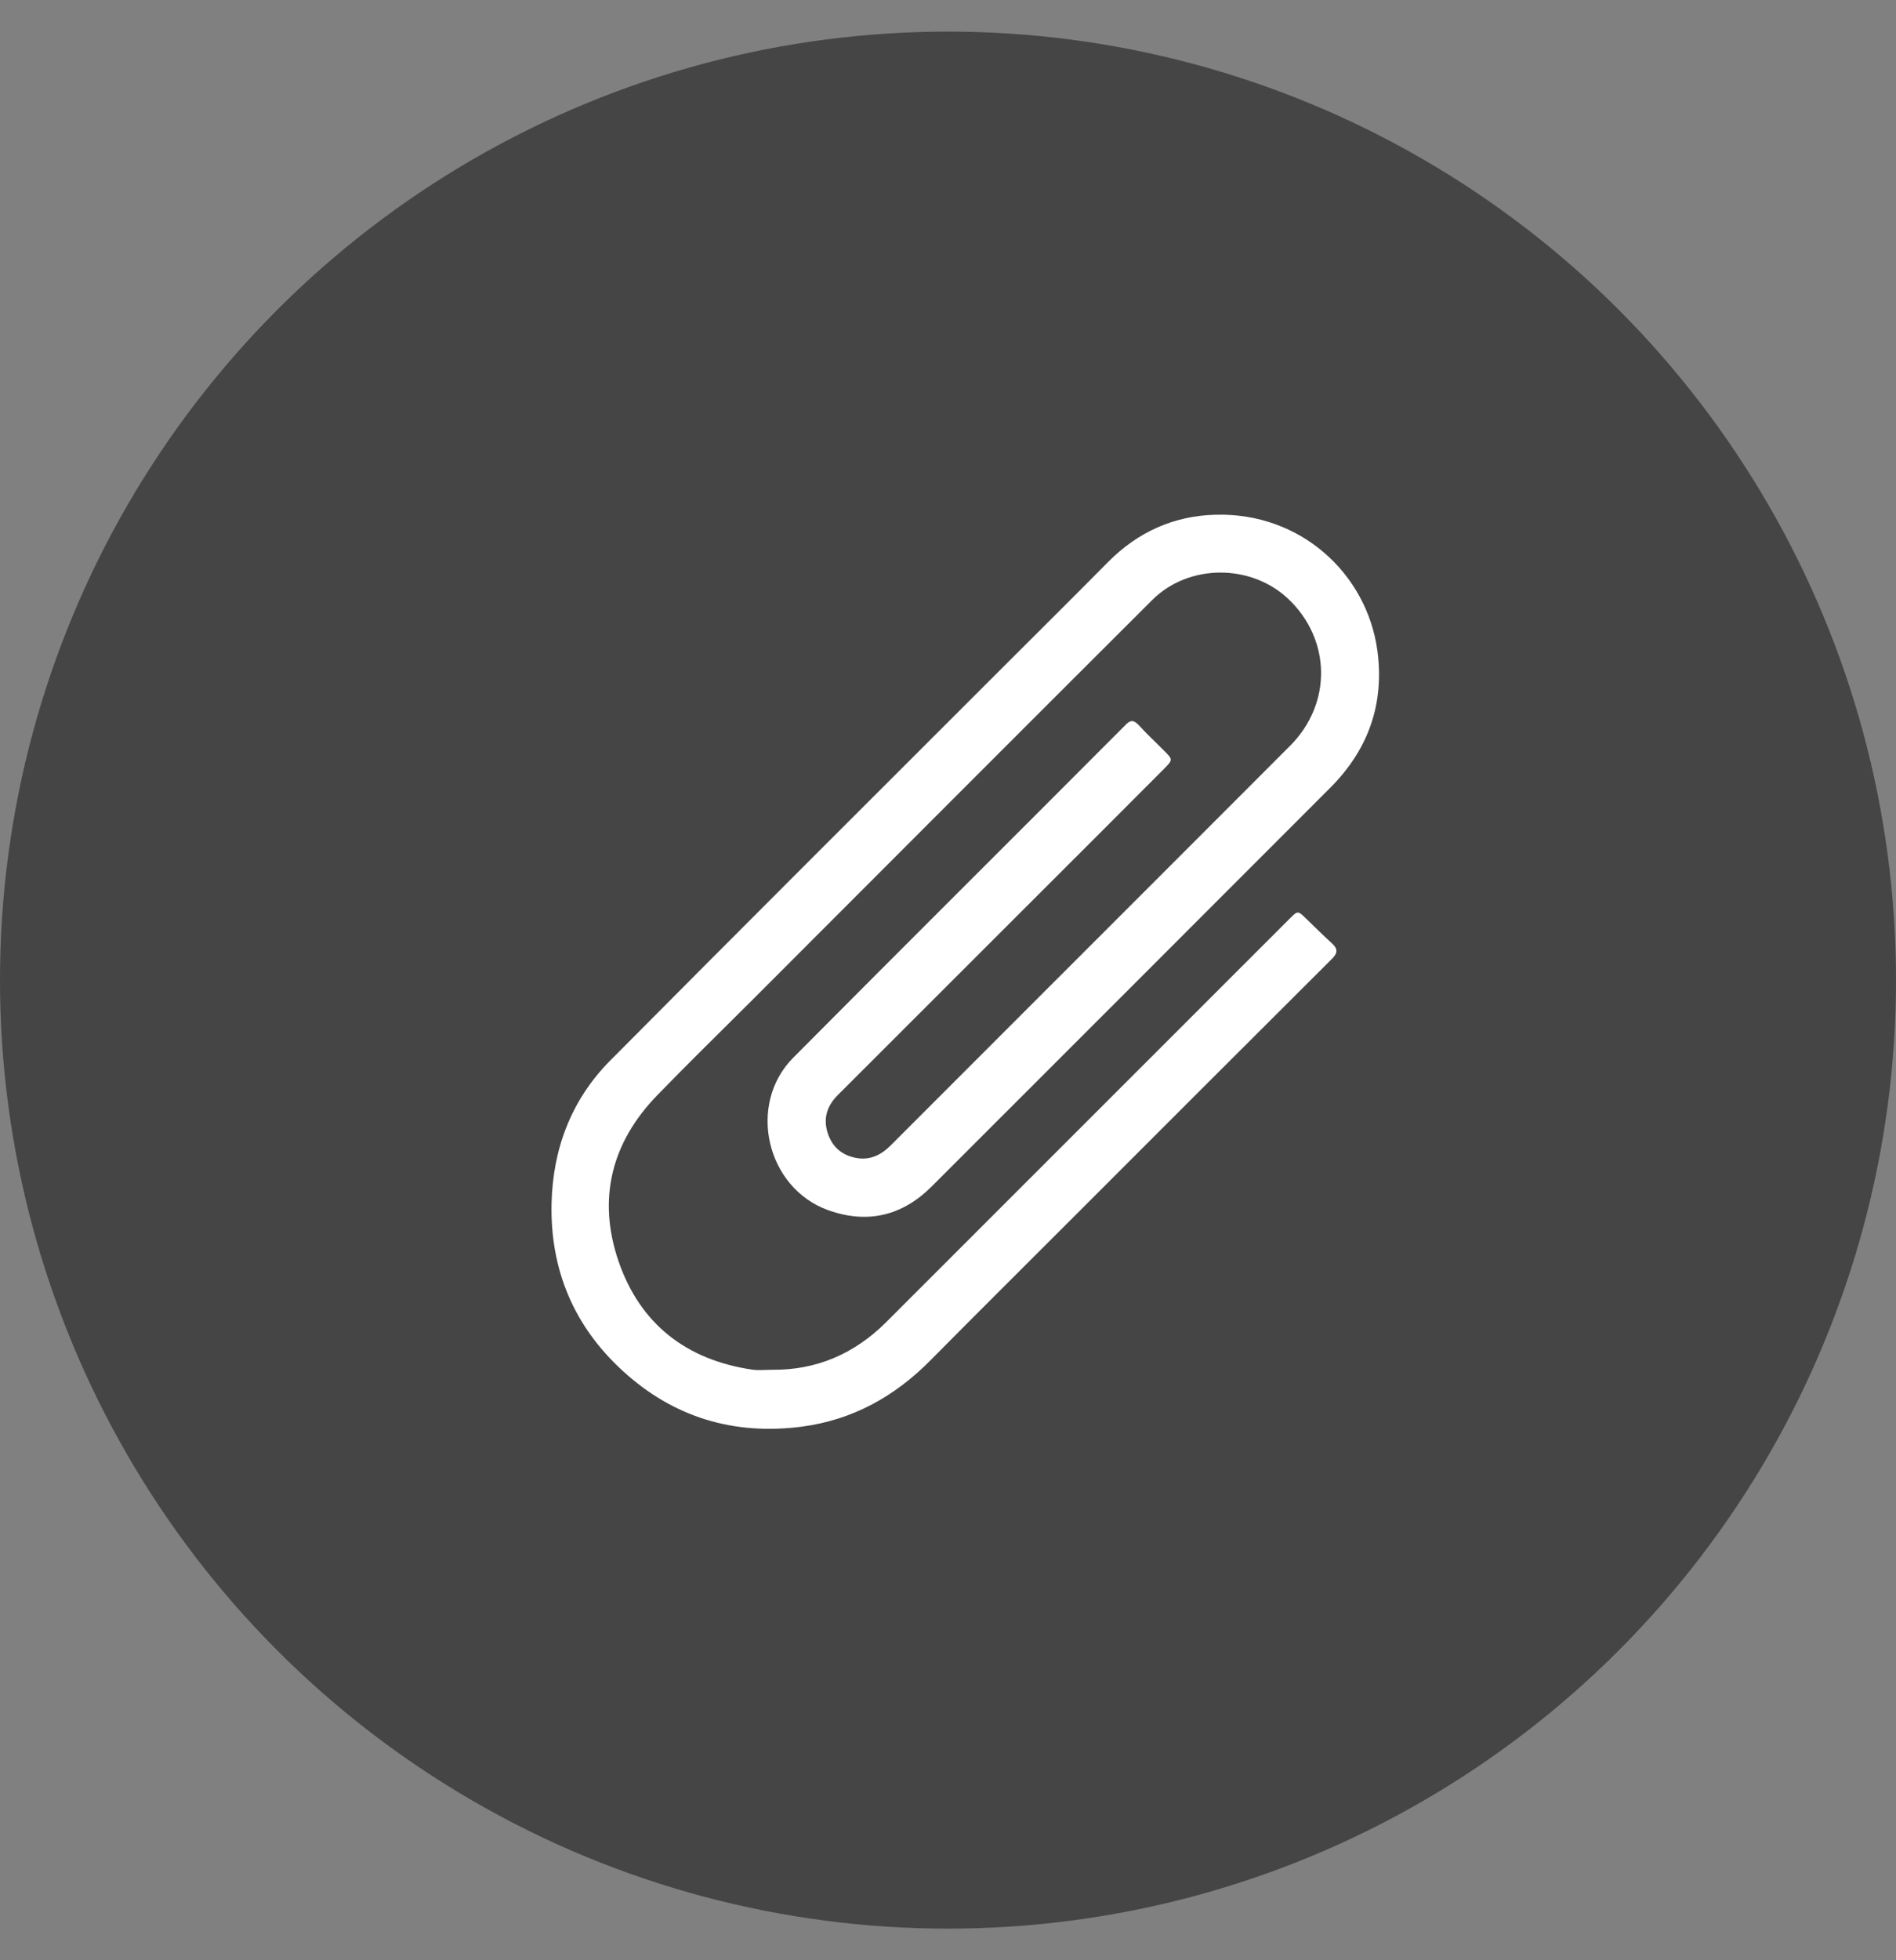 <svg width="30" height="31" viewBox="0 0 30 31" fill="none" xmlns="http://www.w3.org/2000/svg">
<rect x="0" y="0" width="30" height="31" fill="#808080" stroke="none"/>
<circle cx="15" cy="15.5" r="15" fill="#454545"/>
<g clip-path="url(#clip0_4597_9086)">
<path d="M12.214 21.662C12.924 21.67 13.524 21.405 14.021 20.91C16.149 18.785 18.273 16.658 20.401 14.533C20.536 14.398 20.534 14.398 20.672 14.533C20.804 14.66 20.934 14.79 21.07 14.914C21.169 15.003 21.172 15.069 21.07 15.169C19.716 16.517 18.365 17.868 17.014 19.219C16.248 19.985 15.48 20.747 14.72 21.515C14.154 22.087 13.485 22.457 12.684 22.562C11.609 22.7 10.659 22.416 9.855 21.681C9.078 20.971 8.705 20.078 8.727 19.034C8.747 18.166 9.04 17.393 9.653 16.774C11.714 14.699 13.784 12.635 15.853 10.568C16.414 10.007 16.975 9.452 17.533 8.888C18.003 8.413 18.575 8.156 19.235 8.14C20.578 8.104 21.628 9.071 21.794 10.289C21.907 11.129 21.653 11.85 21.053 12.453C18.95 14.555 16.848 16.661 14.742 18.763C14.278 19.227 13.728 19.36 13.107 19.139C12.123 18.788 11.816 17.462 12.554 16.724C14.3 14.967 16.058 13.221 17.807 11.466C17.887 11.383 17.936 11.383 18.017 11.466C18.146 11.61 18.29 11.74 18.425 11.878C18.558 12.011 18.558 12.016 18.425 12.152C17.76 12.82 17.091 13.486 16.422 14.155C15.367 15.21 14.311 16.265 13.256 17.318C13.085 17.489 13.021 17.688 13.098 17.923C13.173 18.15 13.336 18.28 13.571 18.316C13.778 18.346 13.947 18.26 14.09 18.117C14.856 17.351 15.621 16.586 16.386 15.821C17.732 14.475 19.078 13.132 20.42 11.787C21.078 11.121 21.061 10.115 20.387 9.474C19.796 8.913 18.809 8.913 18.232 9.488C16.107 11.607 13.985 13.732 11.864 15.854C11.374 16.343 10.88 16.824 10.399 17.321C9.672 18.07 9.451 18.962 9.786 19.943C10.126 20.935 10.855 21.504 11.897 21.659C12.002 21.675 12.109 21.662 12.214 21.662Z" fill="white"/>
</g>
<defs>
<clipPath id="clip0_4597_9086">
<rect width="13.091" height="14.459" fill="white" transform="translate(8.728 8.137)"/>
</clipPath>
</defs>
</svg>
